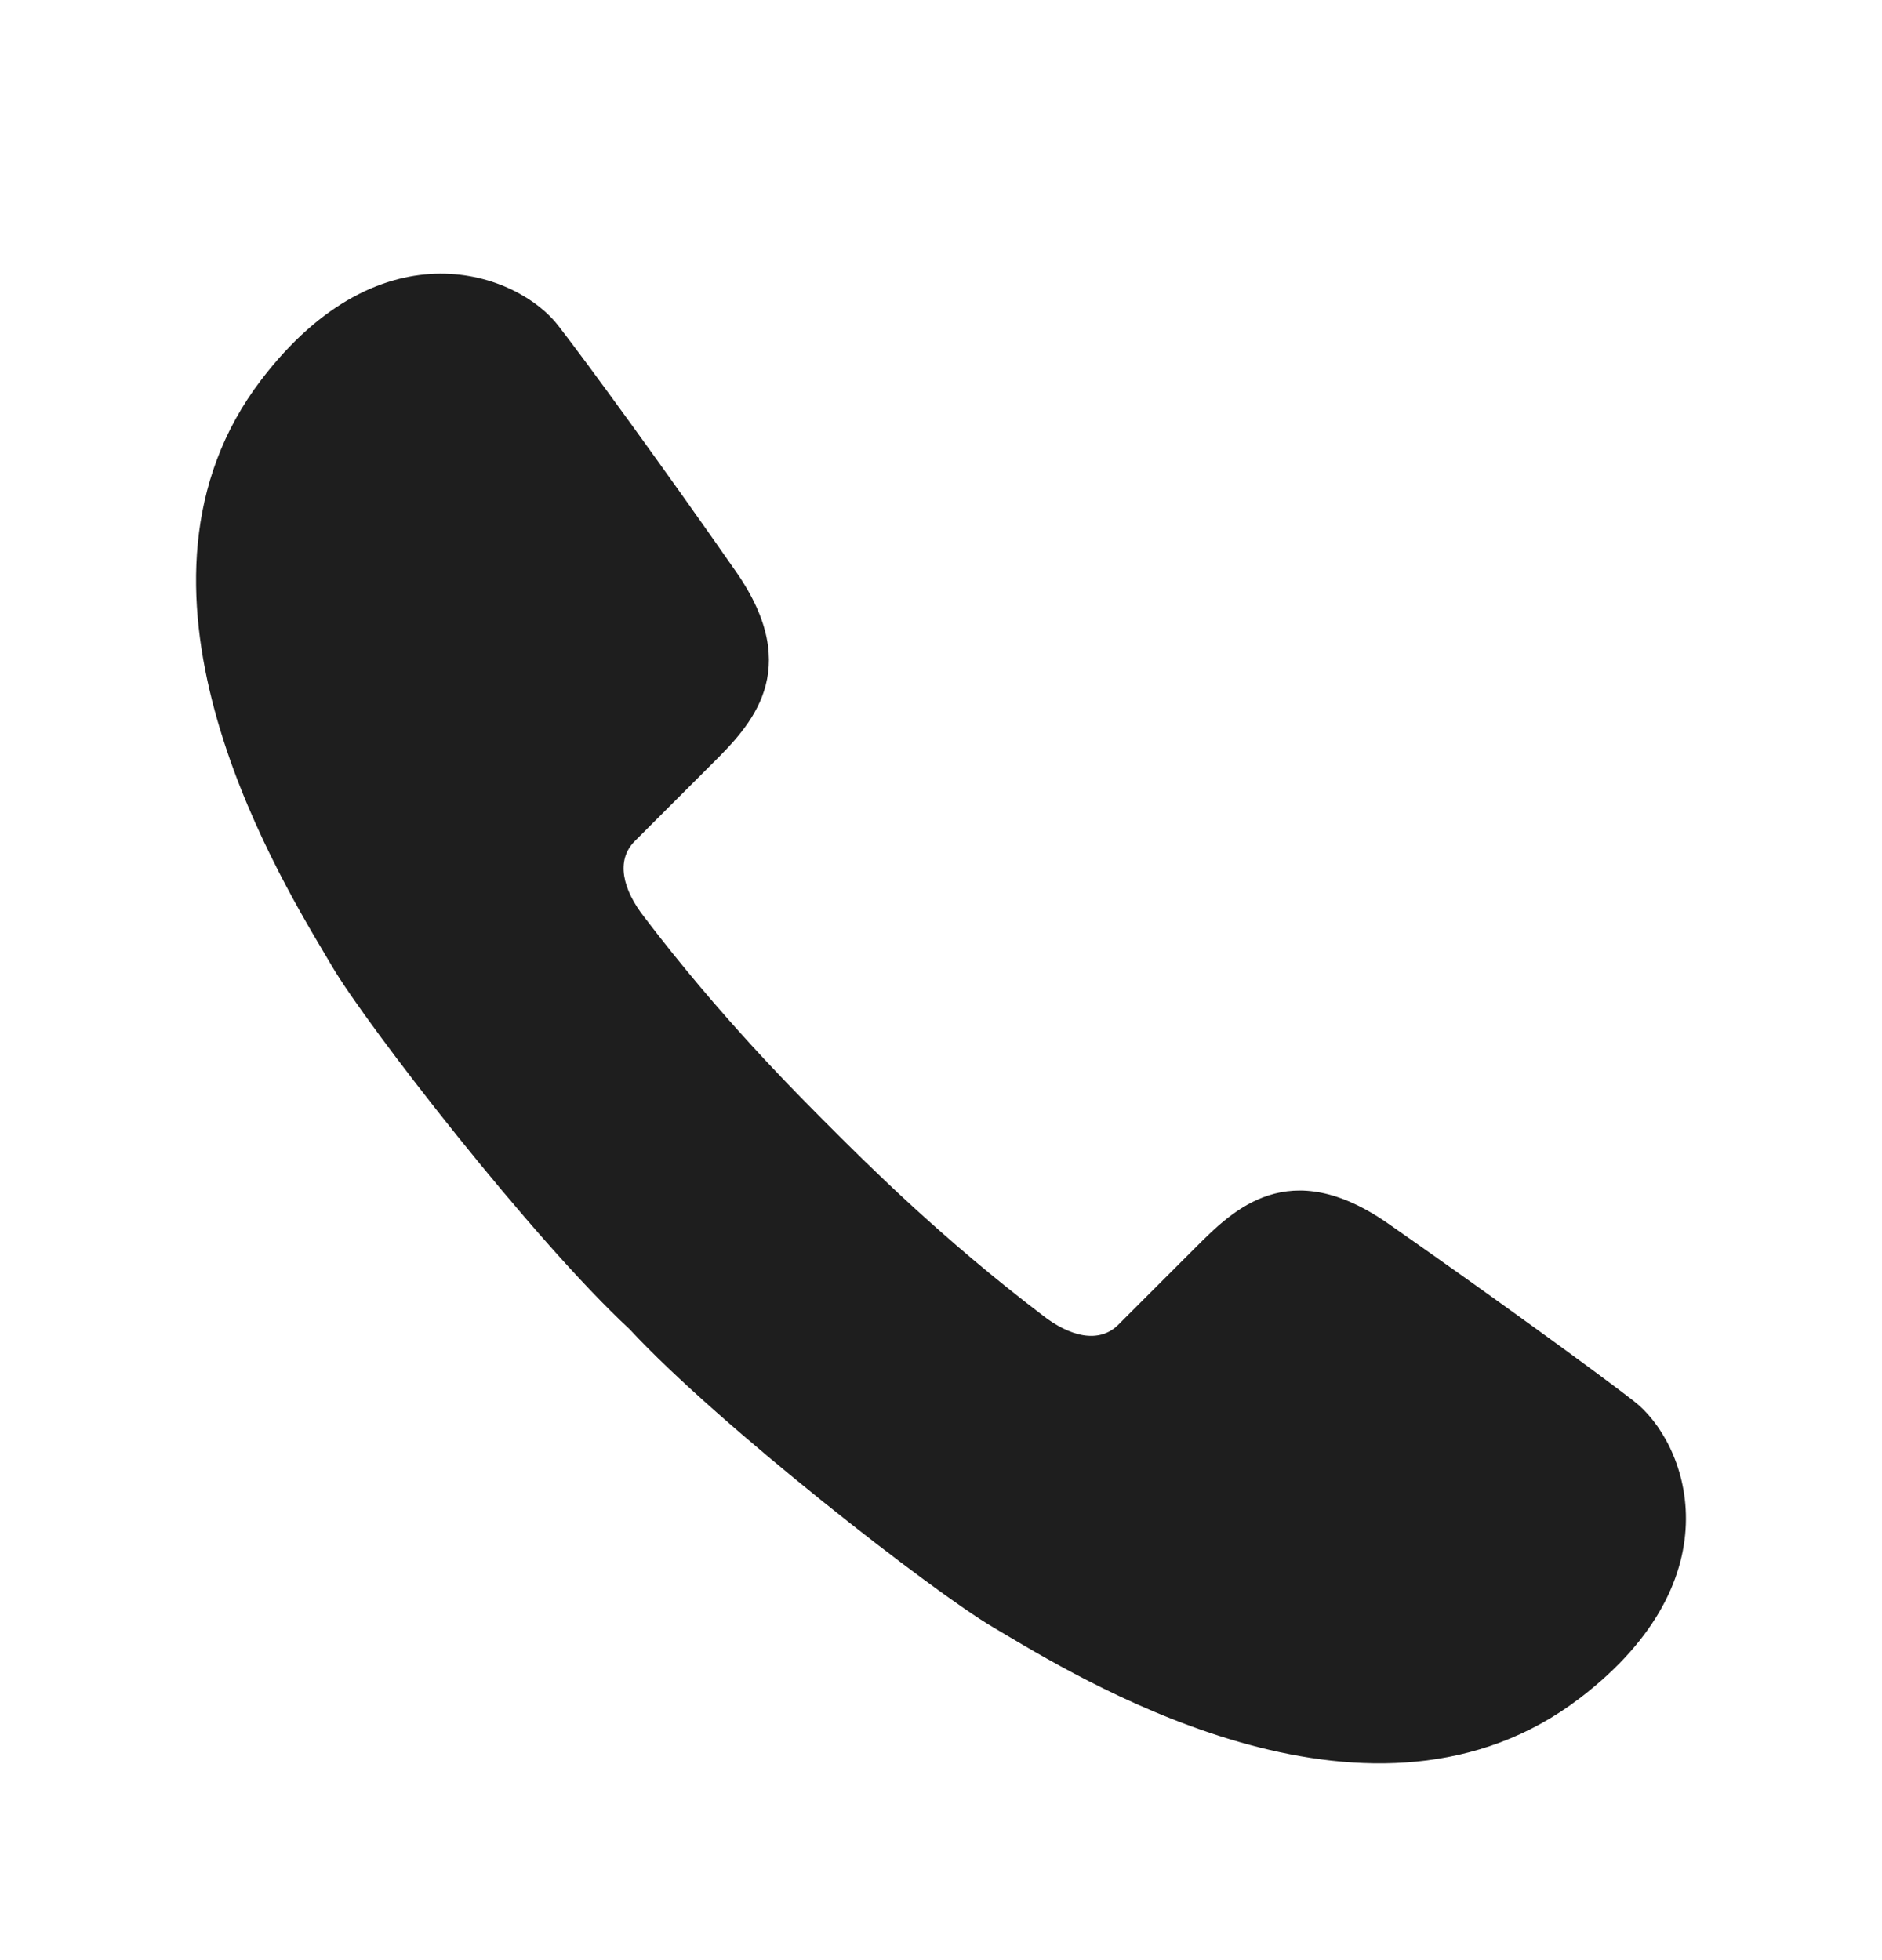 <svg width="24" height="25" viewBox="0 0 24 25" fill="none" xmlns="http://www.w3.org/2000/svg">
<path d="M8.027 16.951C9.168 18.183 11.915 20.317 12.664 20.754C12.708 20.78 12.758 20.81 12.815 20.844C13.958 21.523 17.537 23.651 20.145 21.66C22.166 20.117 21.509 18.381 20.829 17.865C20.363 17.503 18.991 16.505 17.701 15.605C16.433 14.722 15.727 15.43 15.249 15.908C15.24 15.917 15.232 15.926 15.223 15.934L14.262 16.895C14.017 17.14 13.645 17.051 13.289 16.771C12.009 15.796 11.068 14.856 10.597 14.385L10.593 14.381C10.123 13.911 9.194 12.981 8.22 11.702C7.939 11.345 7.85 10.973 8.095 10.728L9.056 9.767C9.064 9.759 9.073 9.75 9.082 9.741C9.56 9.263 10.268 8.557 9.385 7.29C8.486 5.999 7.487 4.627 7.125 4.161C6.609 3.481 4.873 2.824 3.331 4.845C1.339 7.453 3.467 11.033 4.146 12.175C4.18 12.232 4.21 12.282 4.236 12.327C4.674 13.075 6.795 15.81 8.027 16.951Z" fill="#1E1E1E"/>
</svg>
